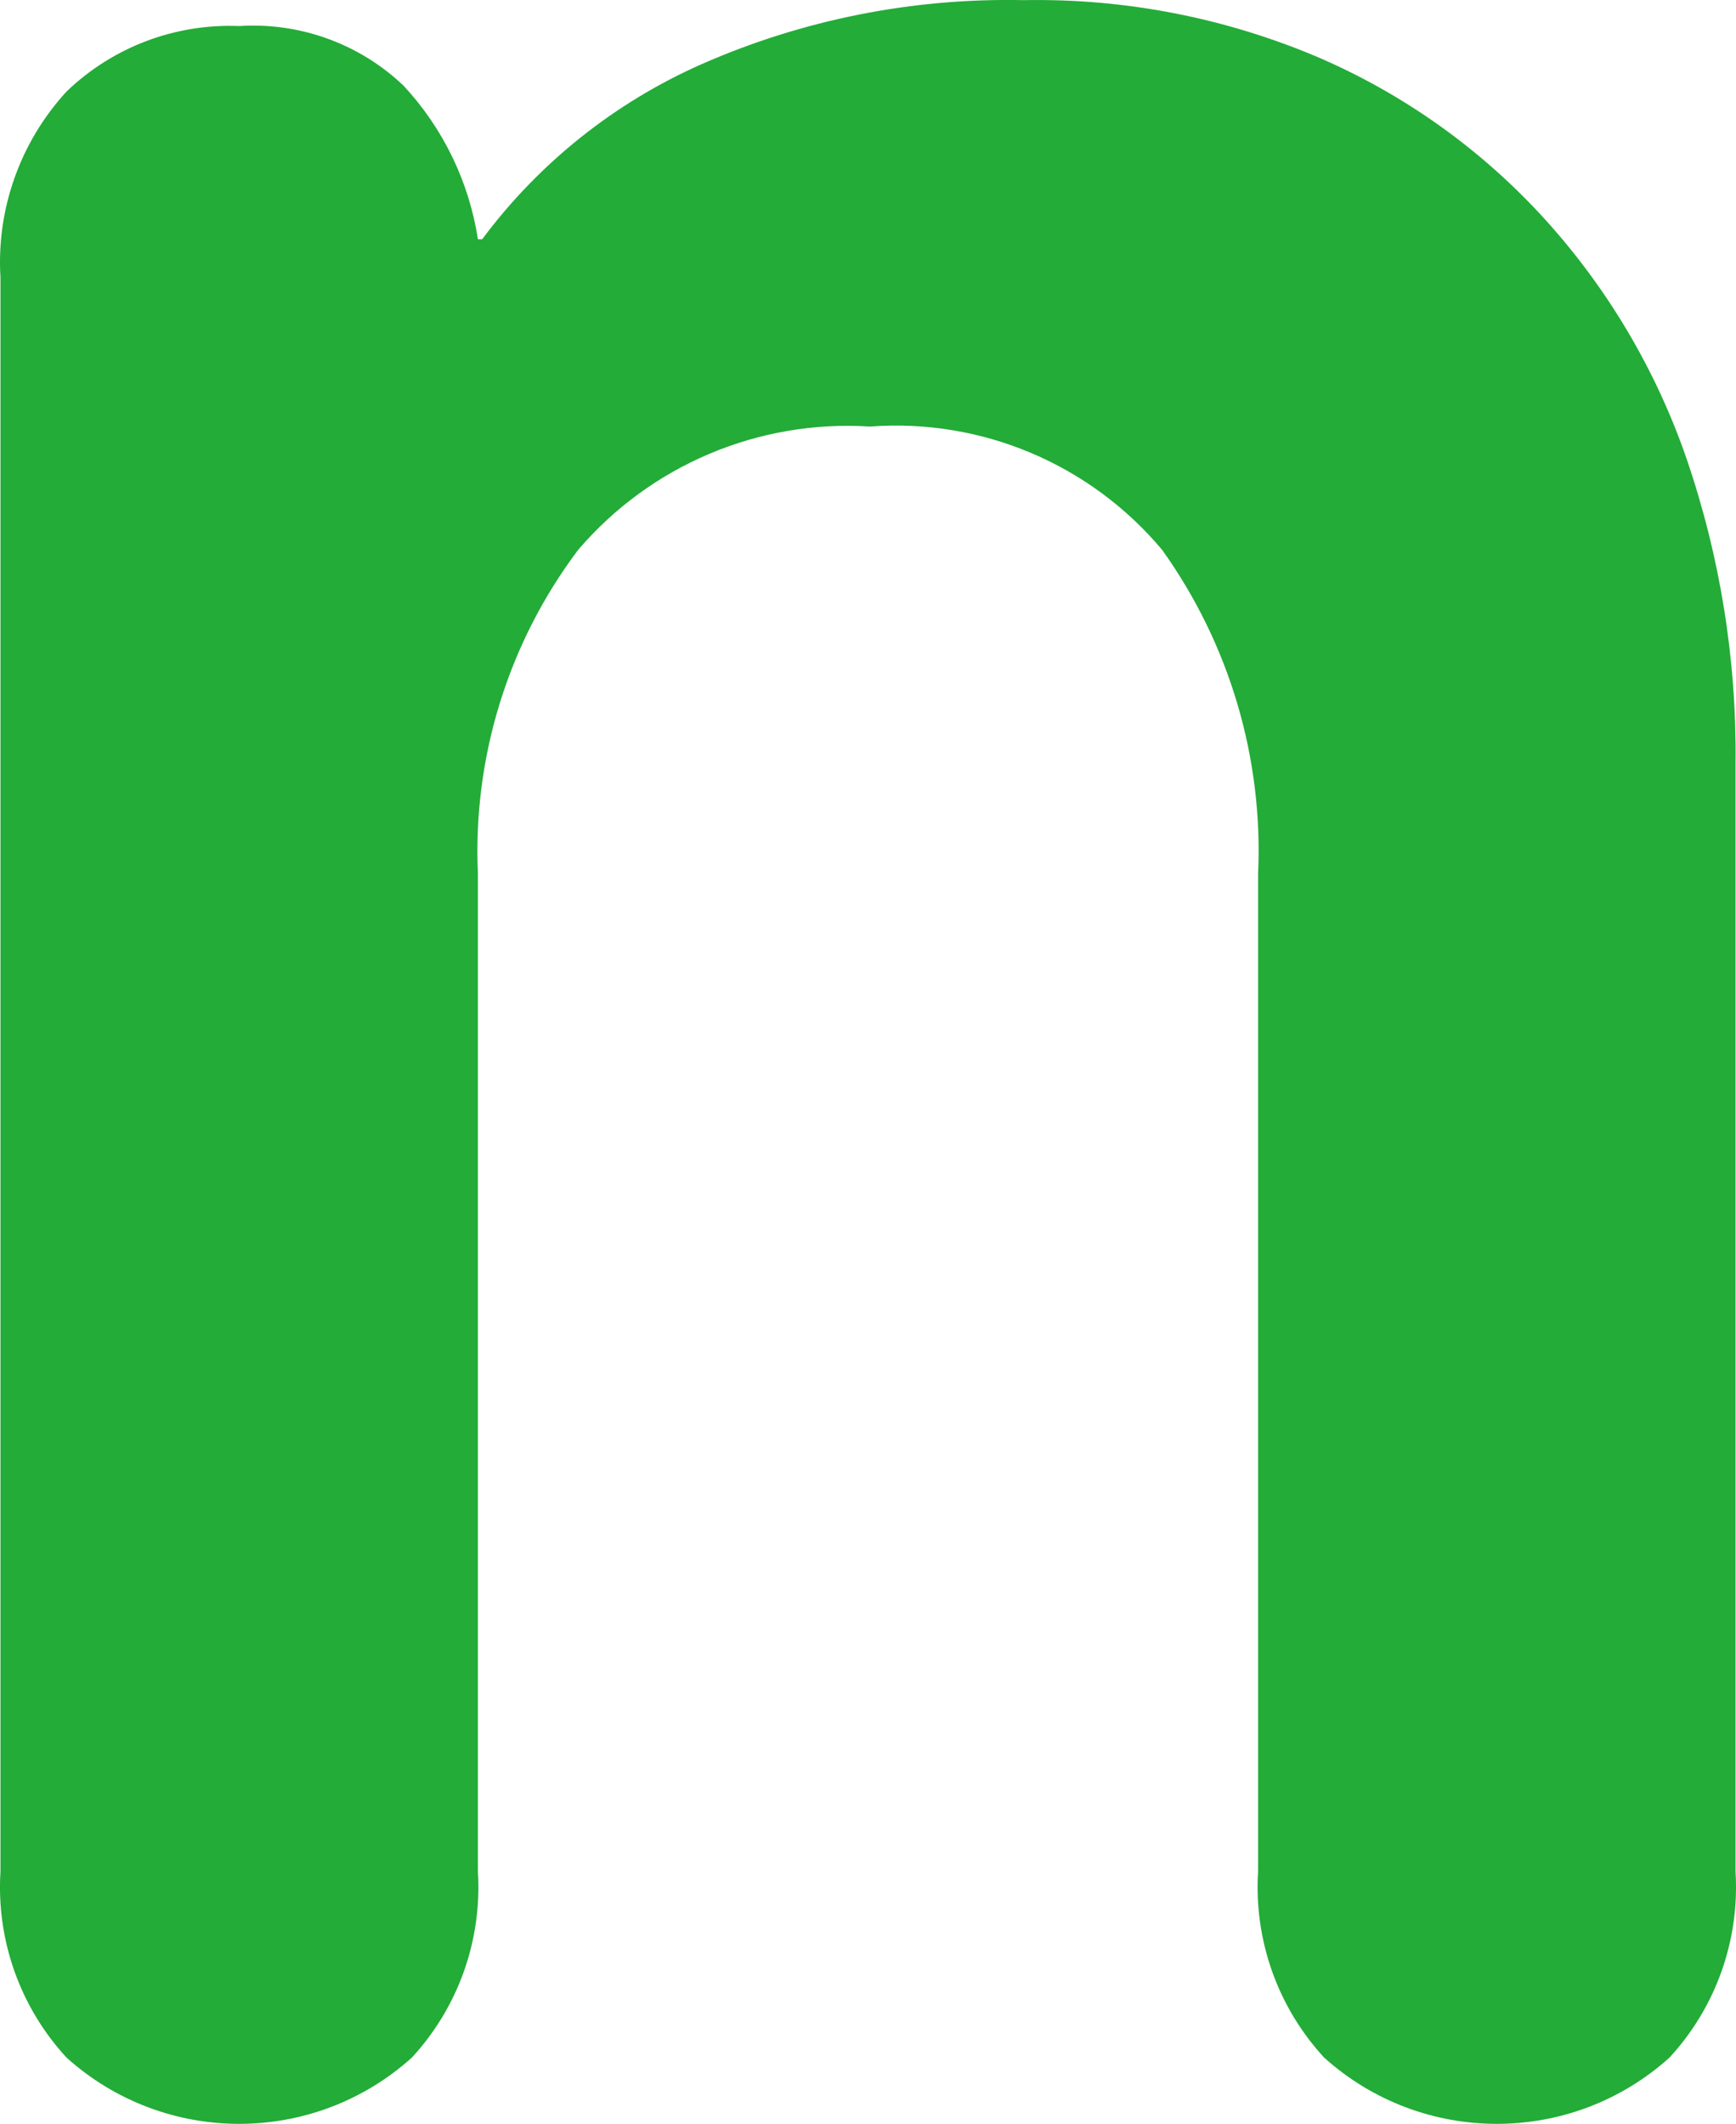 <?xml version="1.0" encoding="utf-8"?>
<!-- Generator: Adobe Illustrator 22.0.1, SVG Export Plug-In . SVG Version: 6.00 Build 0)  -->
<svg version="1.2" baseProfile="tiny" id="レイヤー_1"
	 xmlns="http://www.w3.org/2000/svg" xmlns:xlink="http://www.w3.org/1999/xlink" x="0px" y="0px" viewBox="0 0 22.804 27.892"
	 xml:space="preserve">
<path id="instagram" fill="#23AC38" d="M6.278,3.142c-0.117-0.756-0.458-1.46-0.98-2.02c-0.579-0.549-1.36-0.831-2.156-0.78
	c-0.842-0.034-1.661,0.276-2.268,0.86c-0.608,0.662-0.922,1.542-0.868,2.44v20.94c-0.055,0.897,0.258,1.779,0.868,2.44
	c1.289,1.16,3.247,1.16,4.536,0c0.61-0.661,0.923-1.542,0.868-2.44v-13.1c-0.07-1.53,0.395-3.036,1.316-4.26
	c0.952-1.114,2.374-1.714,3.836-1.62c1.465-0.11,2.893,0.494,3.836,1.62c0.886,1.238,1.33,2.739,1.26,4.26v13.1
	c-0.055,0.897,0.258,1.779,0.868,2.44c1.289,1.16,3.247,1.16,4.536,0c0.61-0.661,0.923-1.542,0.868-2.44v-14.56
	c0.015-1.36-0.203-2.713-0.644-4c-0.404-1.17-1.042-2.245-1.876-3.16c-0.821-0.899-1.823-1.615-2.94-2.1
	c-1.229-0.526-2.555-0.785-3.892-0.76c-1.454-0.031-2.897,0.255-4.228,0.84c-1.143,0.505-2.137,1.297-2.884,2.3L6.278,3.142
	L6.278,3.142z"/>
</svg>
